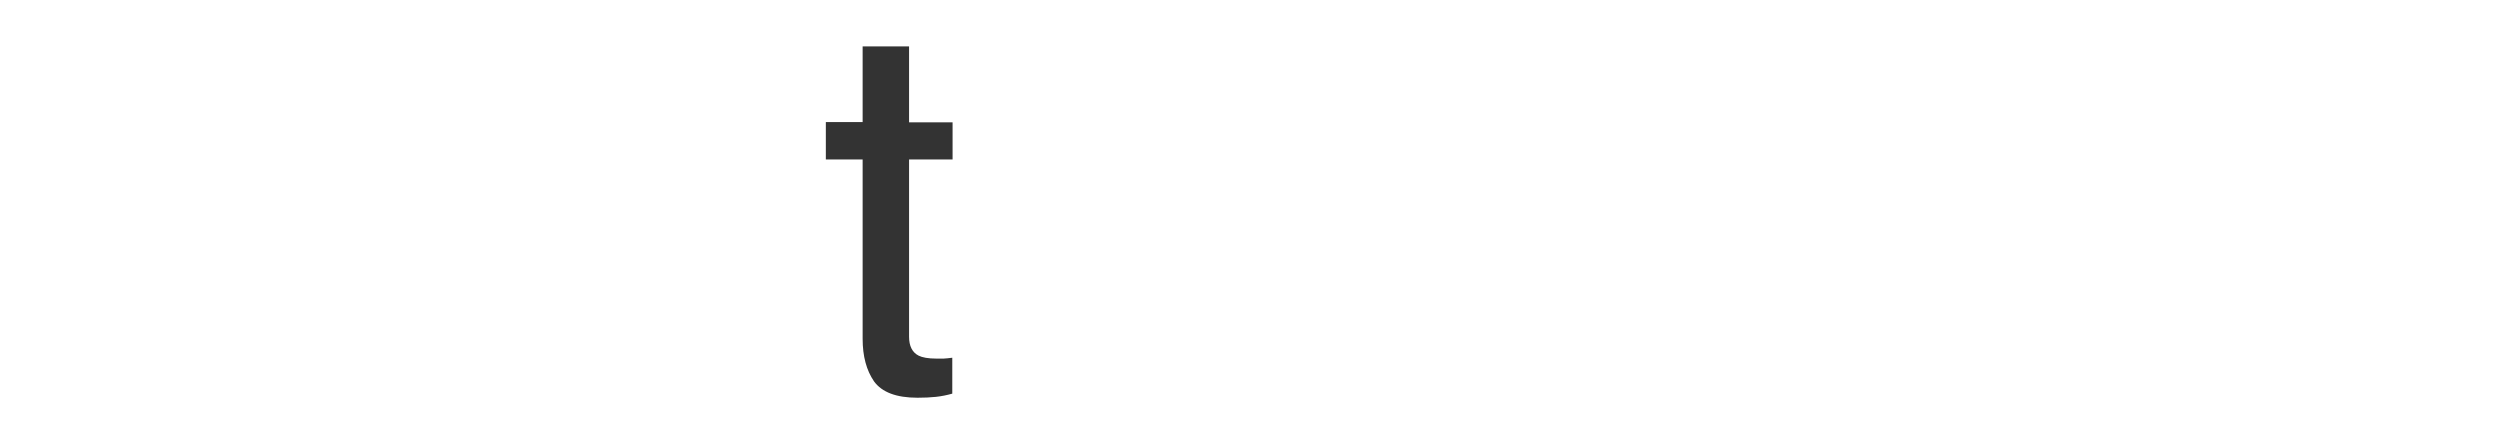 <?xml version="1.0" encoding="utf-8"?>
<!-- Generator: Adobe Illustrator 25.0.0, SVG Export Plug-In . SVG Version: 6.00 Build 0)  -->
<svg version="1.1" id="Capa_1" xmlns="http://www.w3.org/2000/svg" xmlns:xlink="http://www.w3.org/1999/xlink" x="0px" y="0px"
	 viewBox="0 0 856.1 144.6" style="enable-background:new 0 0 856.1 144.6;" xml:space="preserve">
<style type="text/css">
	.st0{fill:#333333;}
	.st1{fill:none;}
</style>
<path class="st0" d="M295.5,15.9h15.8v26h14.9v12.7h-14.9v60.7c0,3.2,1.1,5.4,3.3,6.5c1.2,0.6,3.2,1,6.1,1c0.8,0,1.6,0,2.4,0
	c0.9-0.1,1.9-0.1,3-0.3v12.3c-1.8,0.5-3.7,0.9-5.6,1.1s-4,0.3-6.3,0.3c-7.3,0-12.2-1.9-14.9-5.6c-2.6-3.8-3.9-8.6-3.9-14.6V54.6
	h-12.6V41.8h12.6V15.9H295.5z"/>
<rect y="0" class="st1" width="856.1" height="144.6"/>
</svg>
